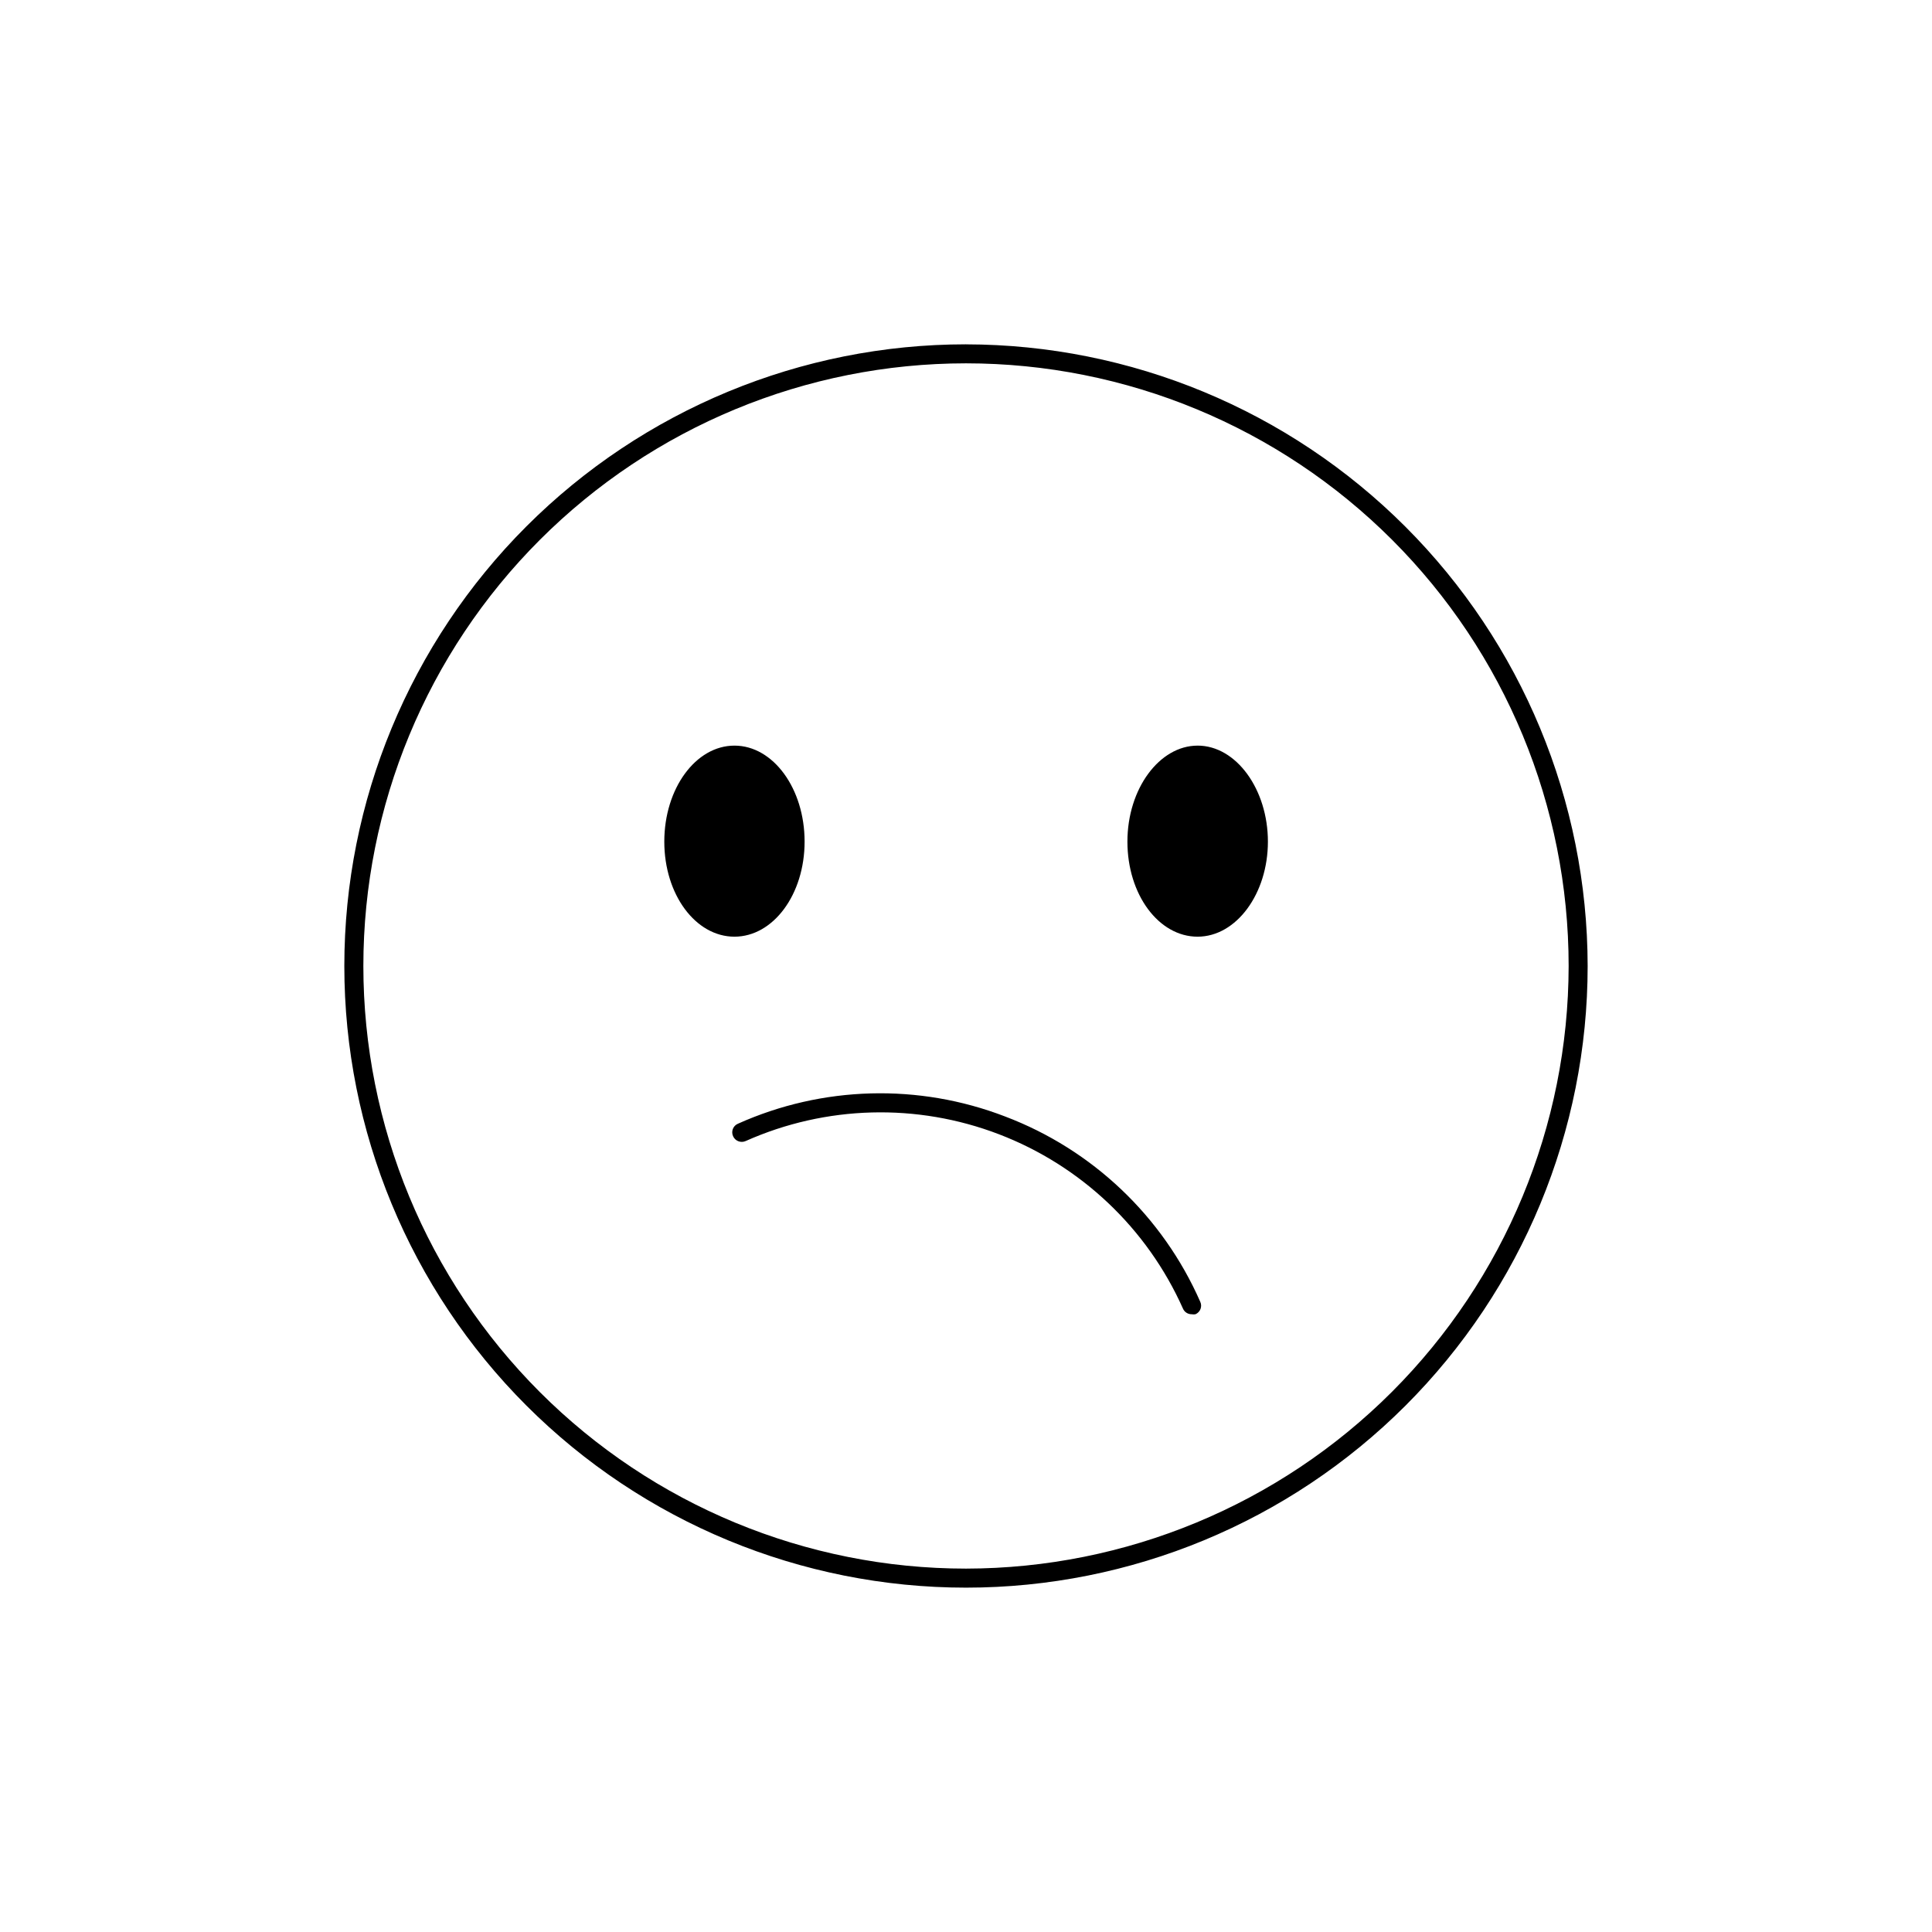 <?xml version="1.0" encoding="UTF-8"?>
<!-- Uploaded to: SVG Repo, www.svgrepo.com, Generator: SVG Repo Mixer Tools -->
<svg fill="#000000" width="800px" height="800px" version="1.1" viewBox="144 144 512 512" xmlns="http://www.w3.org/2000/svg">
 <path d="m400 235.25c-43.695 0-85.598 17.355-116.5 48.25-30.895 30.898-48.25 72.801-48.25 116.5 0 43.691 17.355 85.594 48.25 116.49 30.898 30.895 72.801 48.254 116.5 48.254 43.691 0 85.594-17.359 116.49-48.254 30.895-30.898 48.254-72.801 48.254-116.49-0.055-43.68-17.43-85.551-48.312-116.43-30.887-30.887-72.758-48.262-116.43-48.312zm0 324.45c-42.359 0-82.98-16.828-112.93-46.777-29.949-29.953-46.777-70.574-46.777-112.93 0-42.359 16.828-82.98 46.777-112.93 29.953-29.949 70.574-46.777 112.93-46.777 42.355 0 82.977 16.828 112.93 46.777 29.949 29.953 46.777 70.574 46.777 112.93-0.055 42.34-16.898 82.93-46.836 112.87-29.941 29.938-70.531 46.781-112.87 46.836zm-42.773-192.66c0-14.055-8.312-25.441-18.59-25.441-10.277 0-18.59 11.387-18.59 25.441 0 14.055 8.312 25.191 18.59 25.191 10.277-0.004 18.59-11.188 18.59-25.191zm104.14-25.441c-10.078 0-18.59 11.387-18.59 25.441 0 14.055 8.312 25.191 18.59 25.191 10.277 0 18.641-11.387 18.641-25.191 0-13.805-8.363-25.445-18.641-25.445zm-50.984 98.289c-22.926-8.828-48.426-8.137-70.836 1.918-0.617 0.262-1.102 0.766-1.34 1.395-0.234 0.625-0.207 1.324 0.078 1.93 0.574 1.262 2.059 1.828 3.324 1.258 21.254-9.473 45.398-10.121 67.129-1.797 21.73 8.324 39.266 24.934 48.75 46.184 0.391 0.93 1.309 1.527 2.316 1.512 0.332 0.062 0.676 0.062 1.008 0 0.617-0.266 1.098-0.77 1.336-1.395 0.238-0.629 0.211-1.324-0.078-1.93-9.949-22.629-28.574-40.312-51.688-49.074z"/>
</svg>